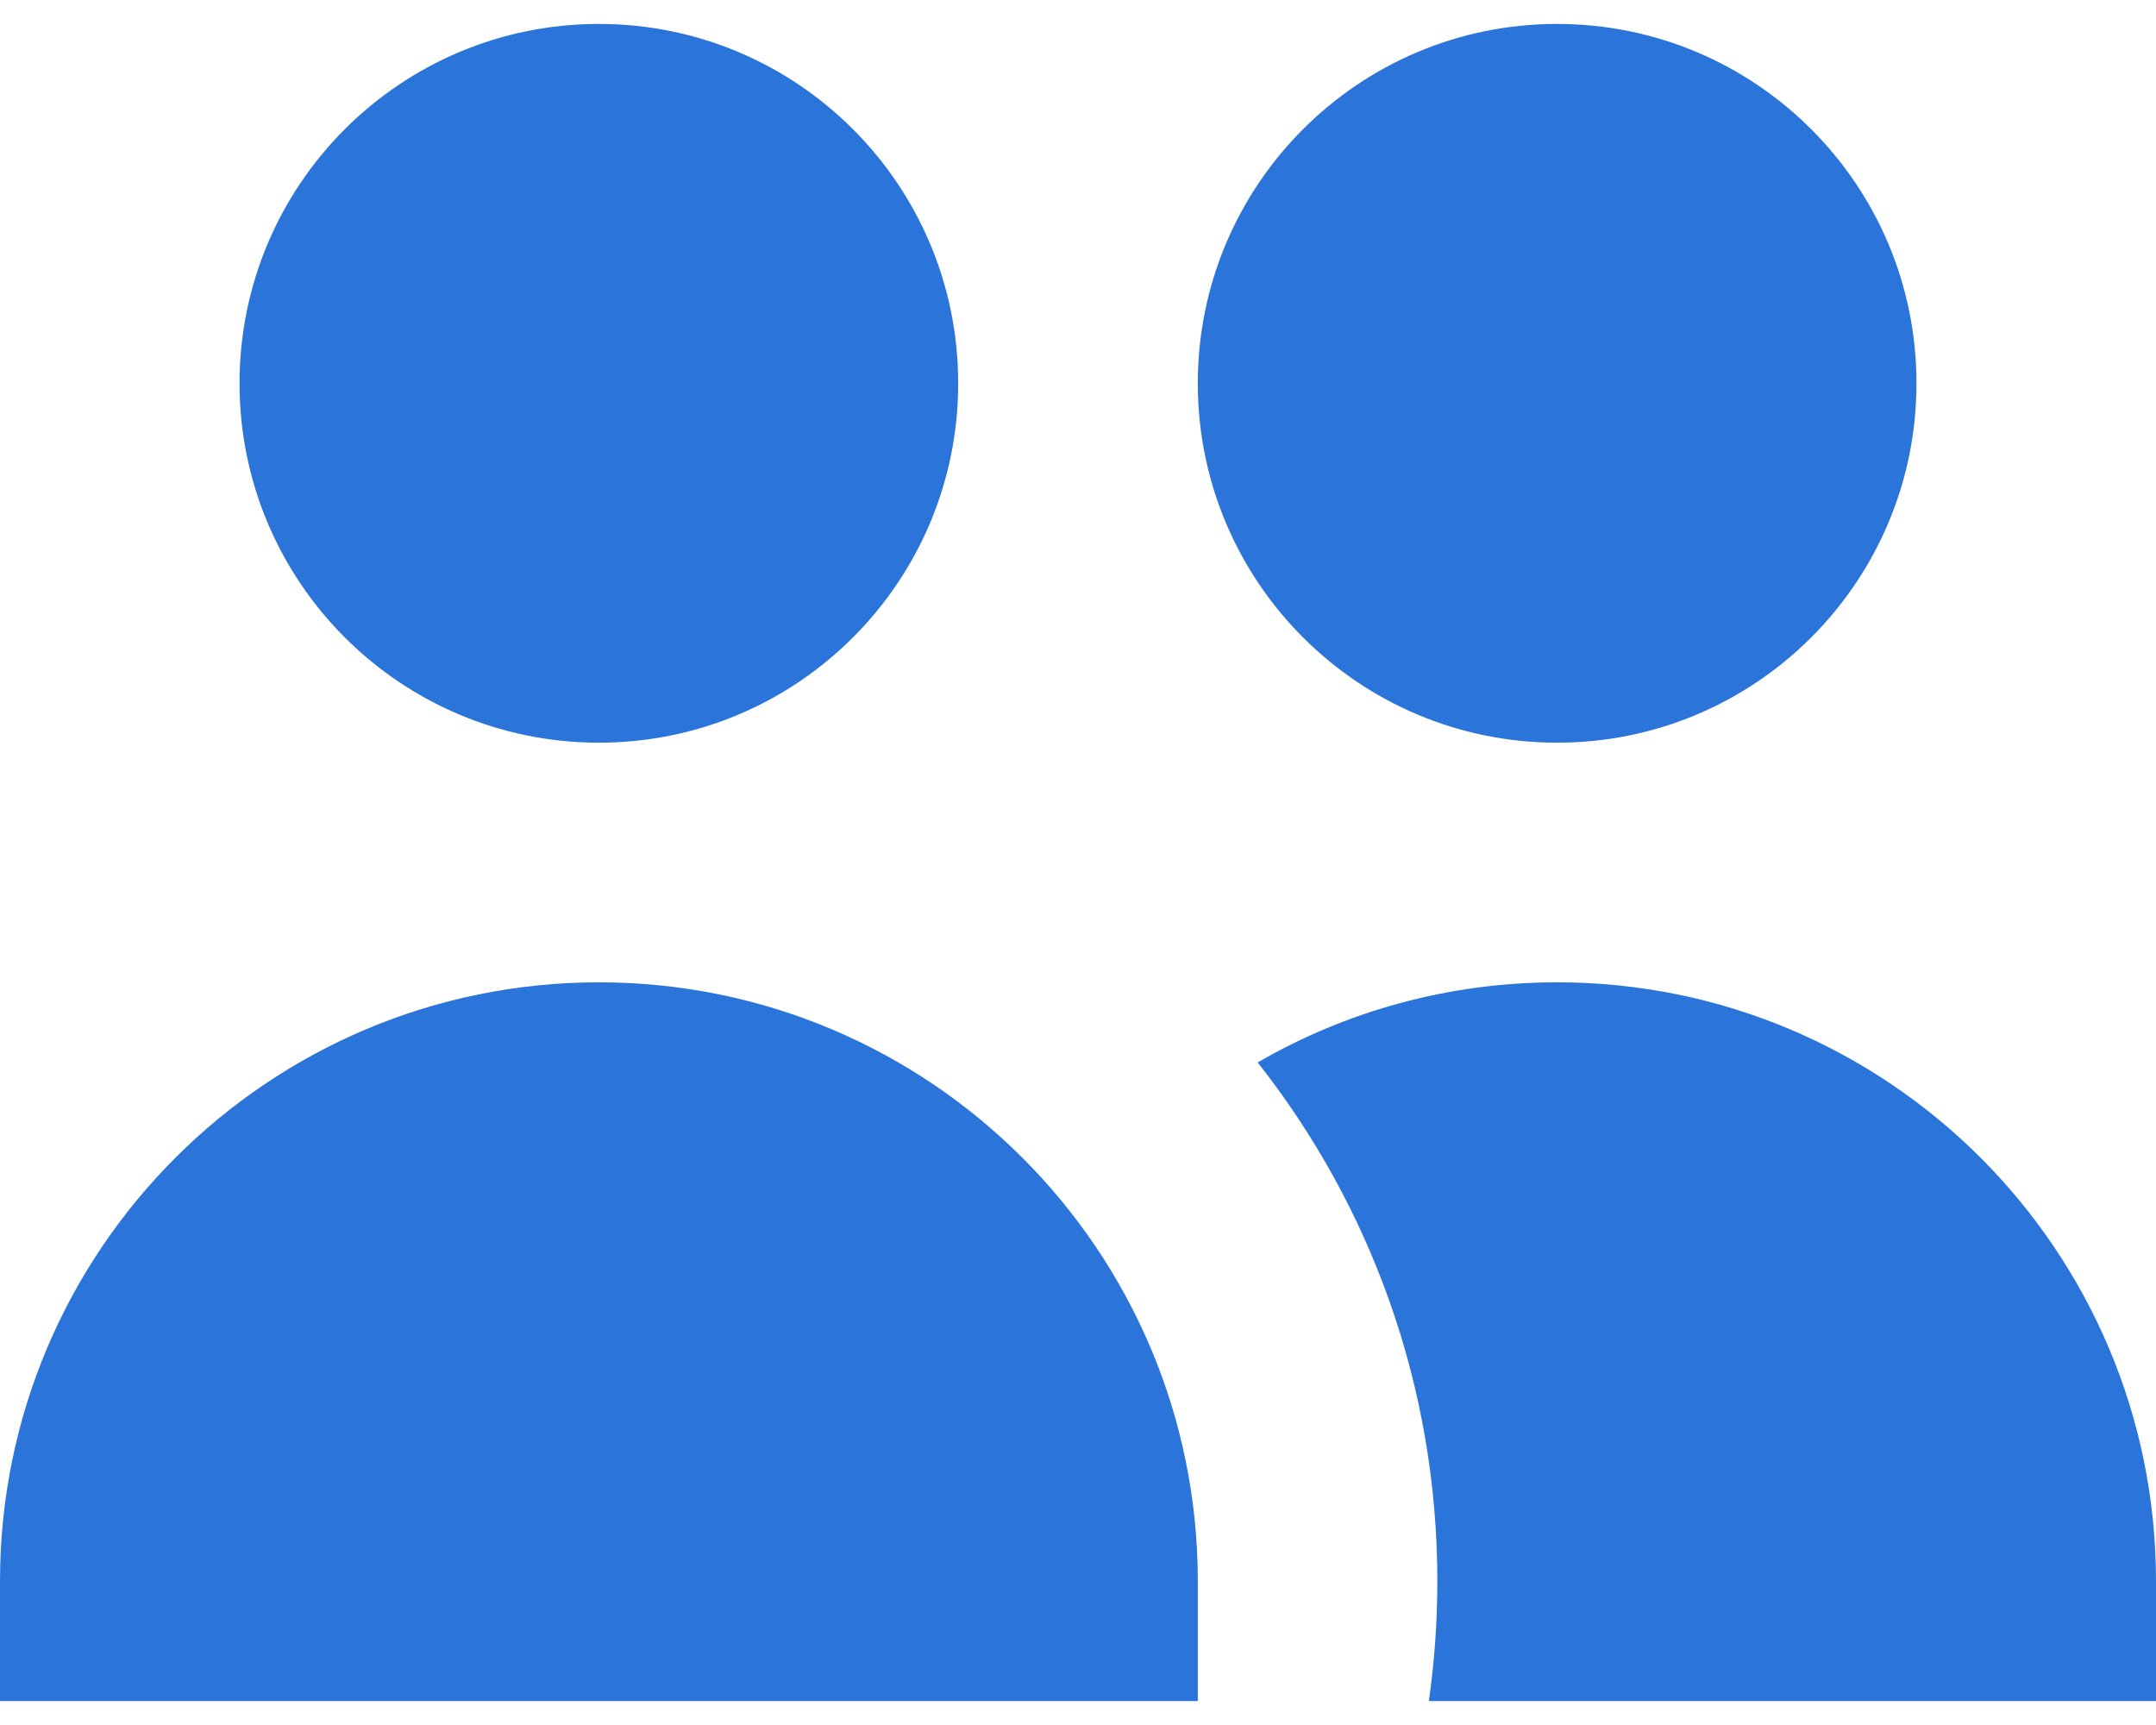 <svg xmlns="http://www.w3.org/2000/svg" width="30" height="24" viewBox="0 0 30 24" fill="none"><path d="M13.333 5.333C13.333 8.095 11.095 10.333 8.333 10.333C5.572 10.333 3.333 8.095 3.333 5.333C3.333 2.572 5.572 0.333 8.333 0.333C11.095 0.333 13.333 2.572 13.333 5.333Z" fill="#2B74D9"></path><path d="M26.667 5.333C26.667 8.095 24.428 10.333 21.667 10.333C18.905 10.333 16.667 8.095 16.667 5.333C16.667 2.572 18.905 0.333 21.667 0.333C24.428 0.333 26.667 2.572 26.667 5.333Z" fill="#2B74D9"></path><path d="M19.882 23.667C19.96 23.122 20 22.566 20 22C20 19.275 19.066 16.767 17.5 14.782C18.725 14.072 20.149 13.667 21.667 13.667C26.269 13.667 30 17.398 30 22V23.667H19.882Z" fill="#2B74D9"></path><path d="M8.333 13.667C12.936 13.667 16.667 17.398 16.667 22V23.667H0V22C0 17.398 3.731 13.667 8.333 13.667Z" fill="#2B74D9"></path></svg>